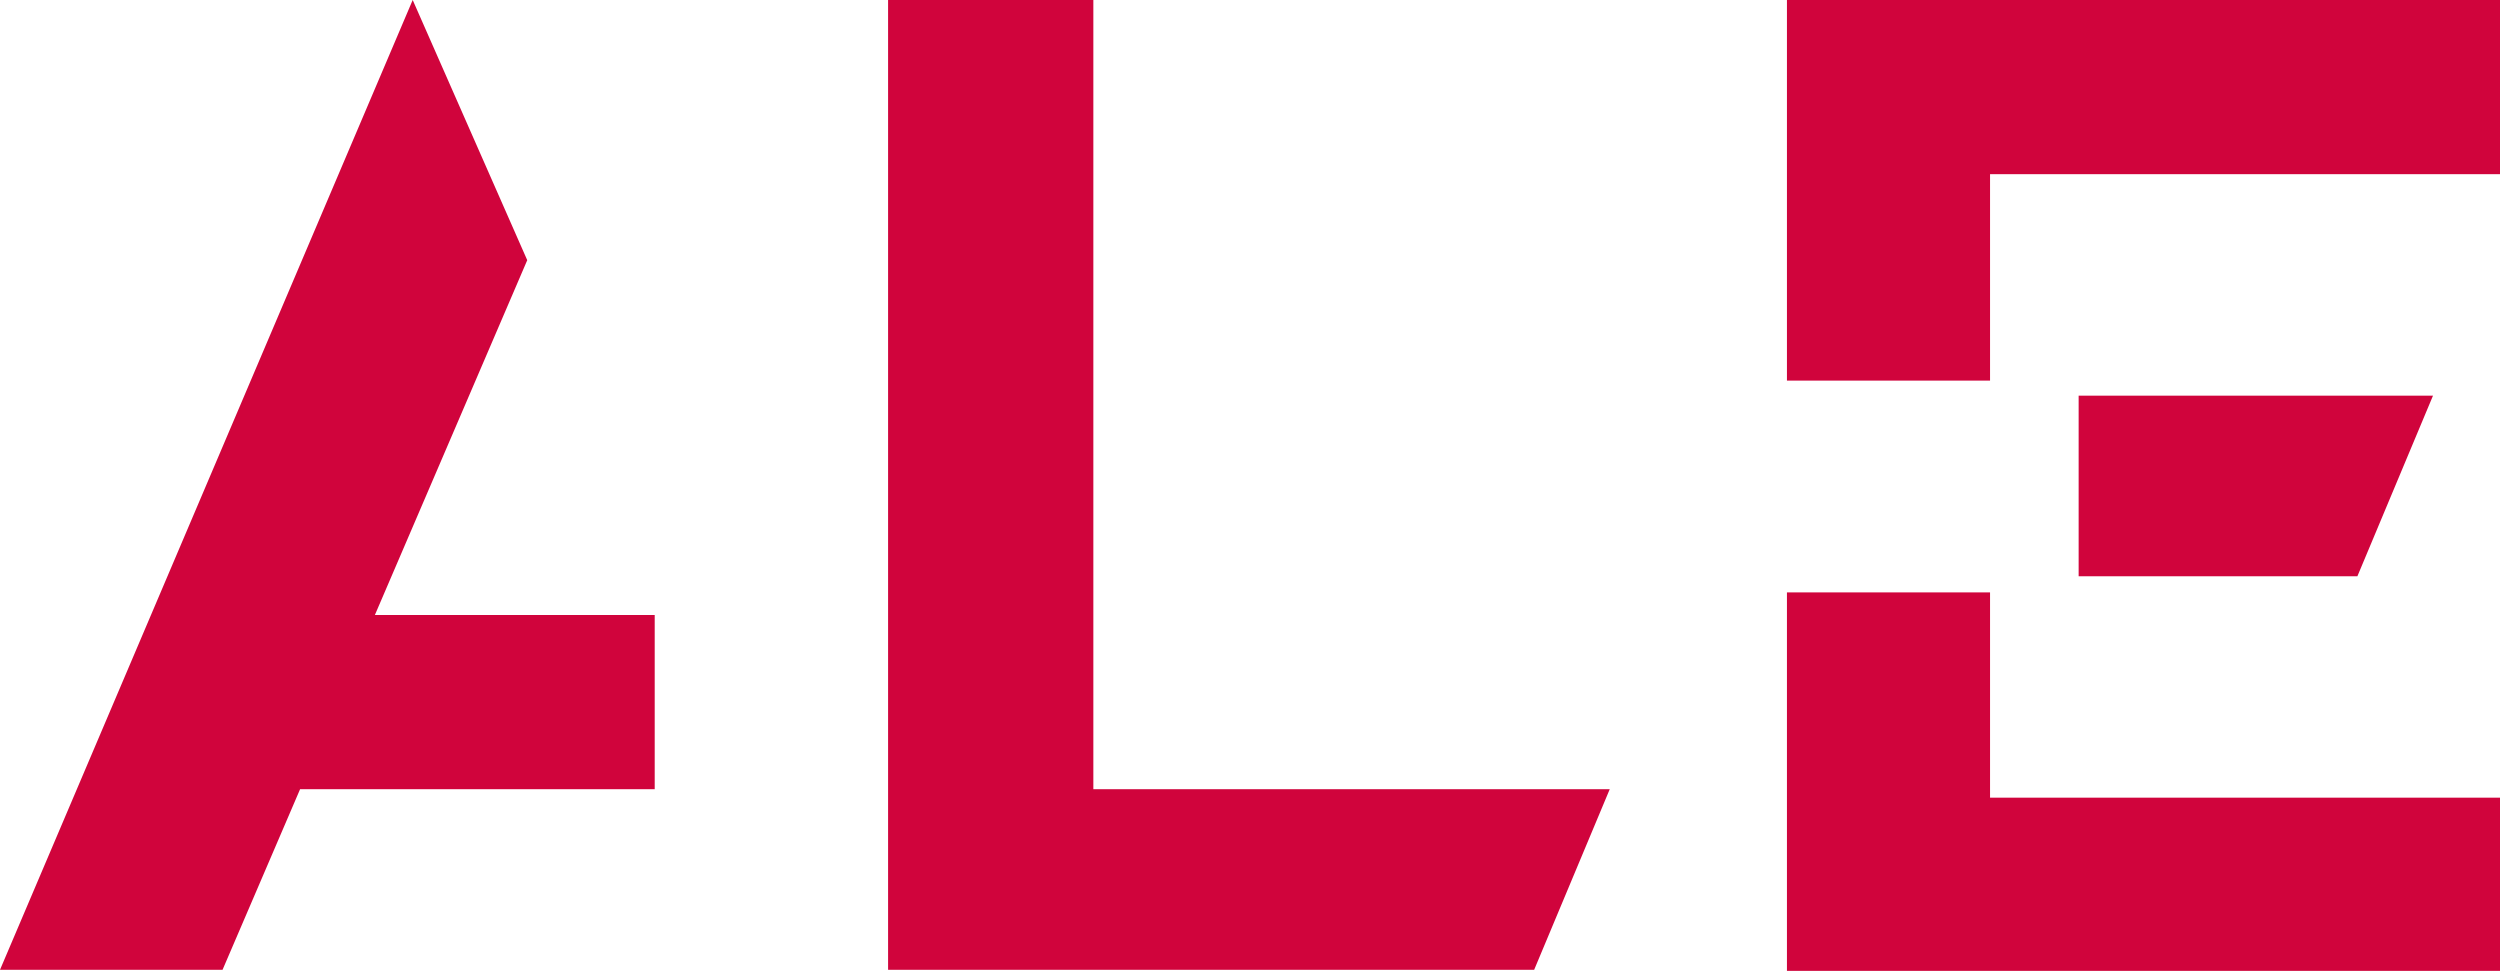 <?xml version="1.0" encoding="UTF-8"?> <svg xmlns="http://www.w3.org/2000/svg" width="103" height="40" viewBox="0 0 103 40" fill="none"><path d="M9.169 39.956H0L17.003 0L21.722 10.72L15.445 25.338H26.974V32.514H12.364L9.169 39.956Z" fill="#D0043C"></path><path d="M45.046 0H36.589V39.956H63.207L66.322 32.514H45.046V0Z" fill="#D0043C"></path><path d="M100.24 16.301H85.64V23.743H97.124L100.24 16.301Z" fill="#D0043C"></path><path d="M103 0H73.622V15.681H81.99V7.176H103V0Z" fill="#D0043C"></path><path d="M103 40H73.622V24.407H81.99V32.864H103V40Z" fill="#D0043C"></path></svg> 